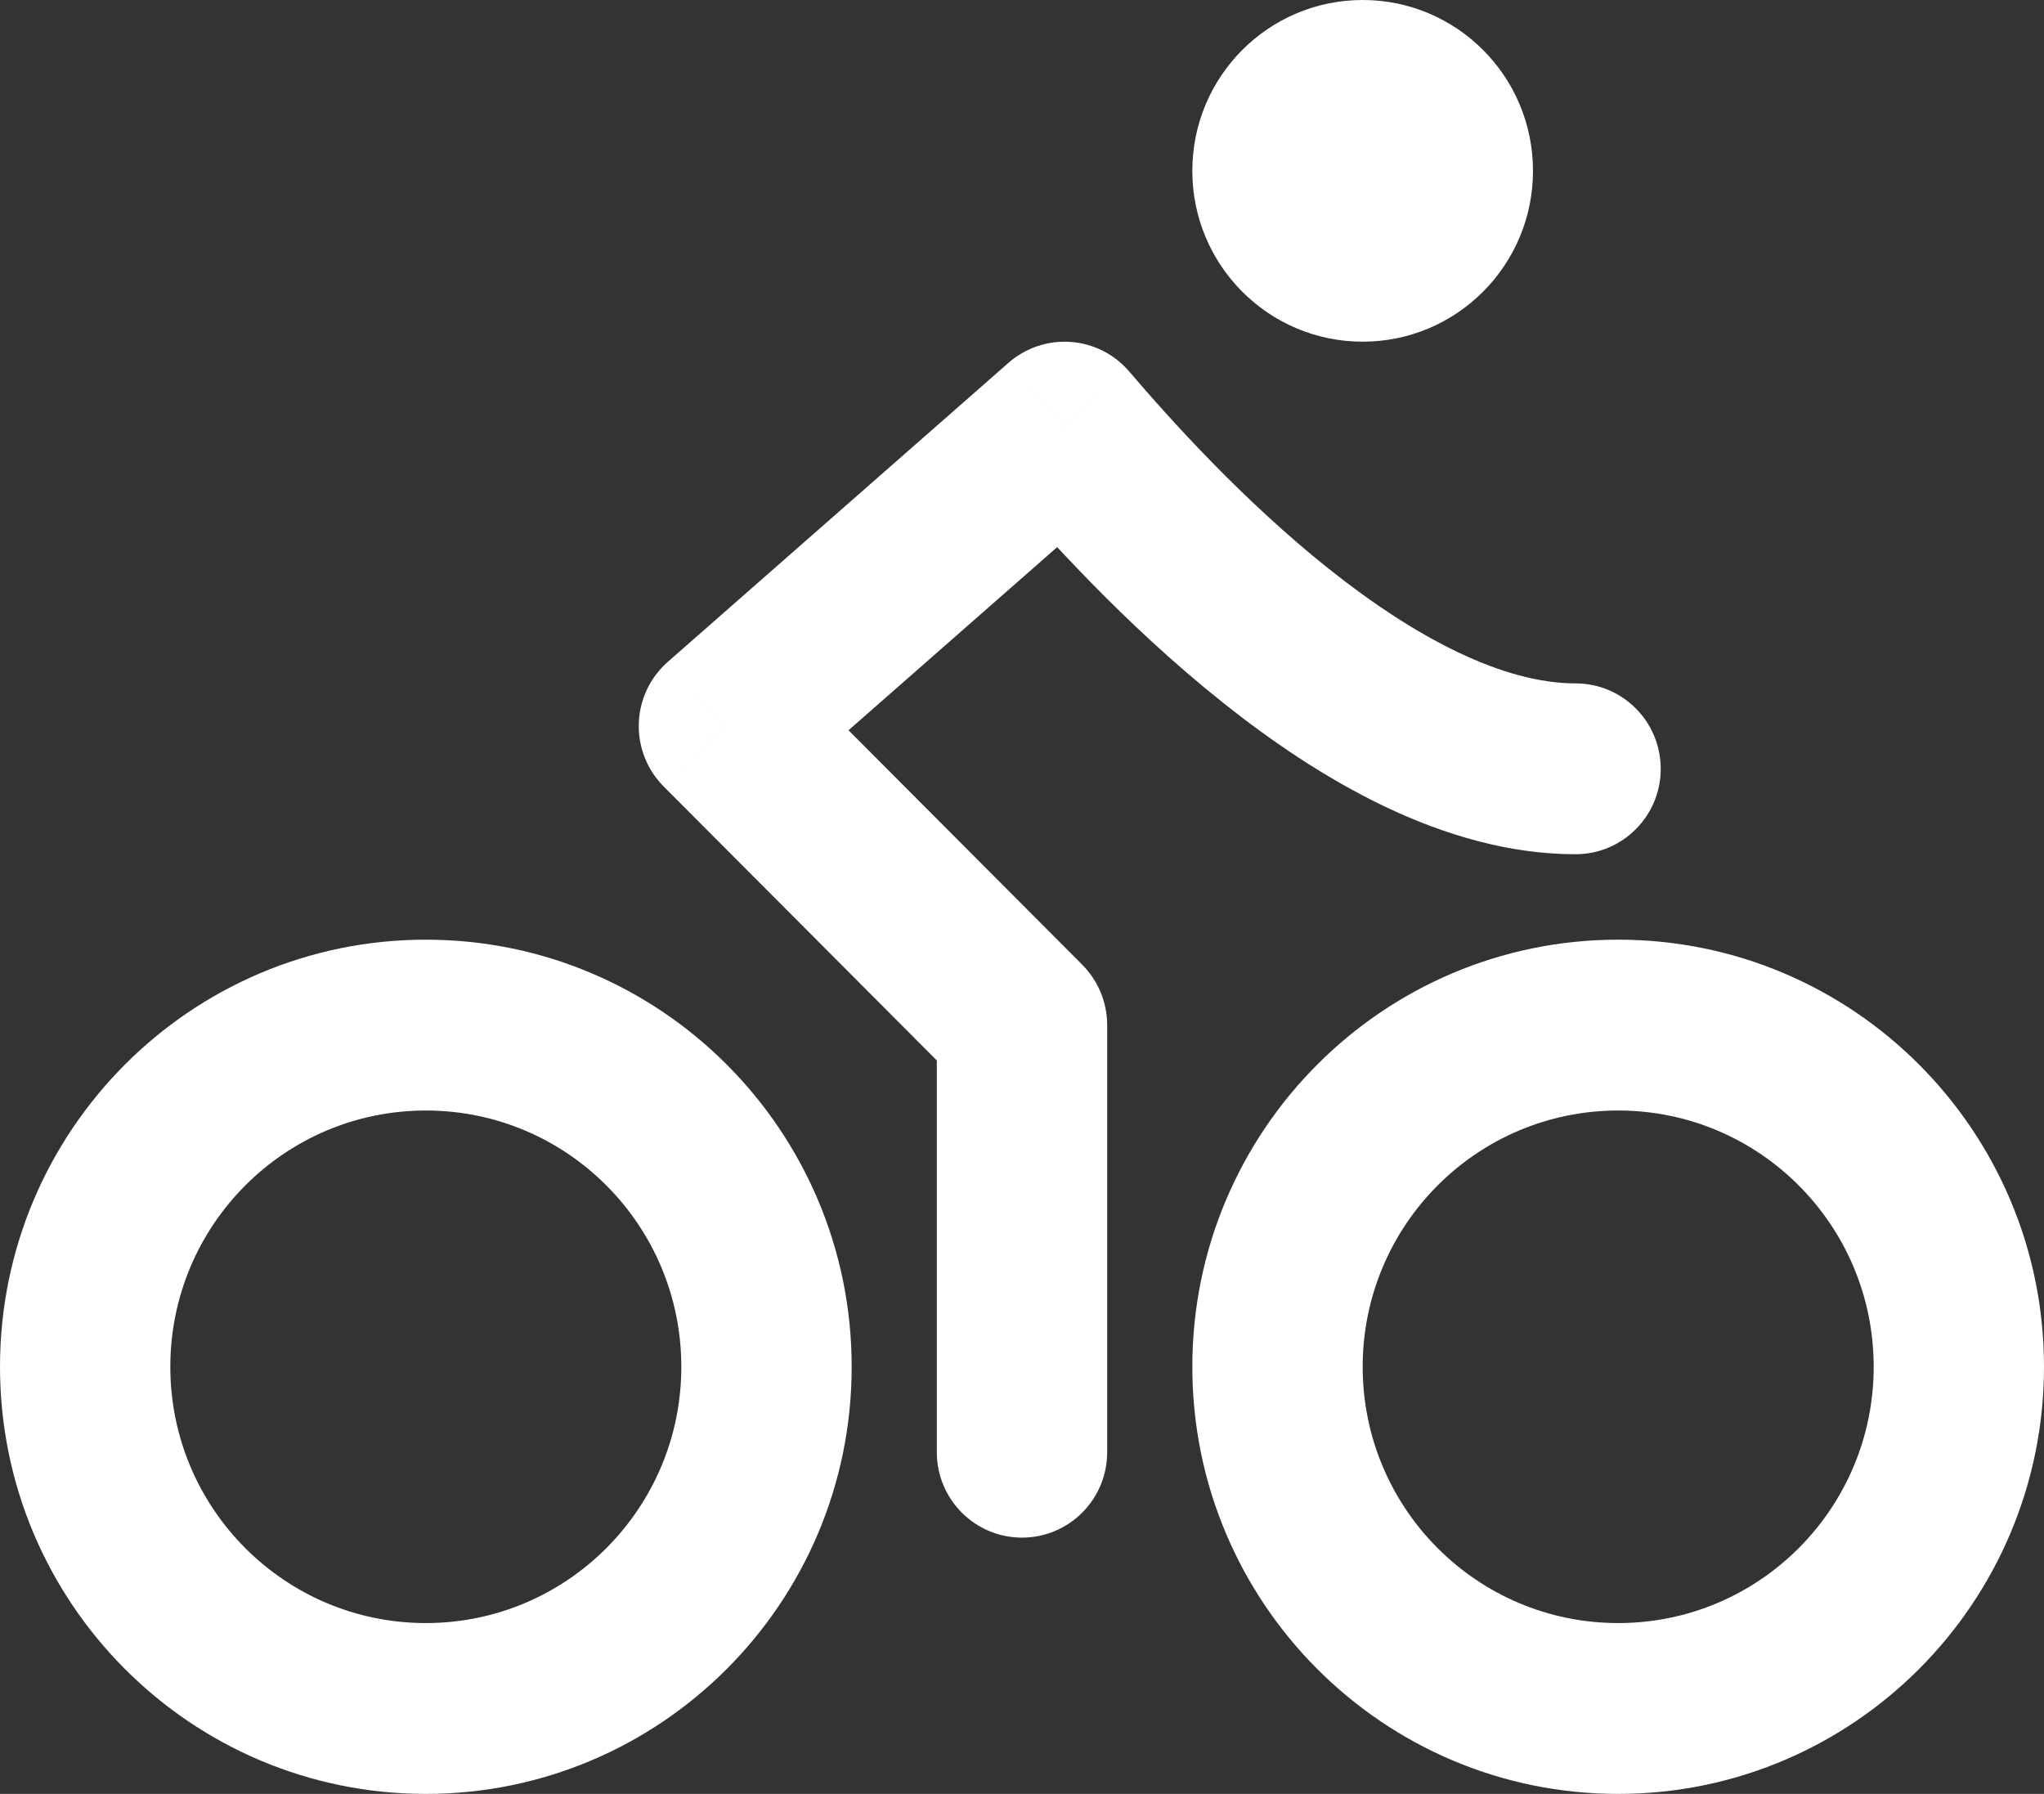 <svg xmlns="http://www.w3.org/2000/svg" fill="none" viewBox="0 0 49 43" height="43" width="49">
<rect x="0" y="0" width="49" height="43" fill="#333333" stroke="none"/>
<path fill="white" d="M22.458 34.809C22.458 35.94 23.372 36.857 24.5 36.857C25.628 36.857 26.542 35.94 26.542 34.809H22.458ZM24.5 24.571H26.542C26.542 24.028 26.326 23.508 25.944 23.124L24.5 24.571ZM17.354 17.405L16.01 15.864C15.584 16.237 15.332 16.77 15.314 17.337C15.295 17.903 15.511 18.452 15.911 18.853L17.354 17.405ZM25.521 10.238L27.071 8.906C26.716 8.49 26.211 8.235 25.667 8.196C25.123 8.157 24.587 8.337 24.176 8.697L25.521 10.238ZM37.771 20.476C38.898 20.476 39.812 19.559 39.812 18.429C39.812 17.298 38.898 16.381 37.771 16.381V20.476ZM16.333 32.762C16.333 36.155 13.591 38.905 10.208 38.905V43C15.846 43 20.417 38.416 20.417 32.762H16.333ZM10.208 38.905C6.826 38.905 4.083 36.155 4.083 32.762H0C0 38.416 4.57 43 10.208 43V38.905ZM4.083 32.762C4.083 29.369 6.826 26.619 10.208 26.619V22.524C4.57 22.524 0 27.108 0 32.762H4.083ZM10.208 26.619C13.591 26.619 16.333 29.369 16.333 32.762H20.417C20.417 27.108 15.846 22.524 10.208 22.524V26.619ZM26.542 34.809V24.571H22.458V34.809H26.542ZM25.944 23.124L18.798 15.957L15.911 18.853L23.056 26.019L25.944 23.124ZM18.699 18.946L26.865 11.779L24.176 8.697L16.01 15.864L18.699 18.946ZM23.971 11.571C25.019 12.798 26.956 14.962 29.304 16.832C31.578 18.645 34.596 20.476 37.771 20.476V16.381C36.045 16.381 33.959 15.312 31.844 13.626C29.802 11.999 28.064 10.067 27.071 8.906L23.971 11.571ZM44.917 32.762C44.917 36.155 42.175 38.905 38.792 38.905V43C44.429 43 49 38.416 49 32.762H44.917ZM38.792 38.905C35.409 38.905 32.667 36.155 32.667 32.762H28.583C28.583 38.416 33.154 43 38.792 43V38.905ZM32.667 32.762C32.667 29.369 35.409 26.619 38.792 26.619V22.524C33.154 22.524 28.583 27.108 28.583 32.762H32.667ZM38.792 26.619C42.175 26.619 44.917 29.369 44.917 32.762H49C49 27.108 44.429 22.524 38.792 22.524V26.619ZM32.667 4.095V8.19C34.922 8.19 36.75 6.357 36.75 4.095H32.667ZM32.667 4.095H28.583C28.583 6.357 30.411 8.19 32.667 8.19V4.095ZM32.667 4.095V0C30.411 0 28.583 1.833 28.583 4.095H32.667ZM32.667 4.095H36.75C36.75 1.833 34.922 0 32.667 0V4.095Z"></path>
</svg>
